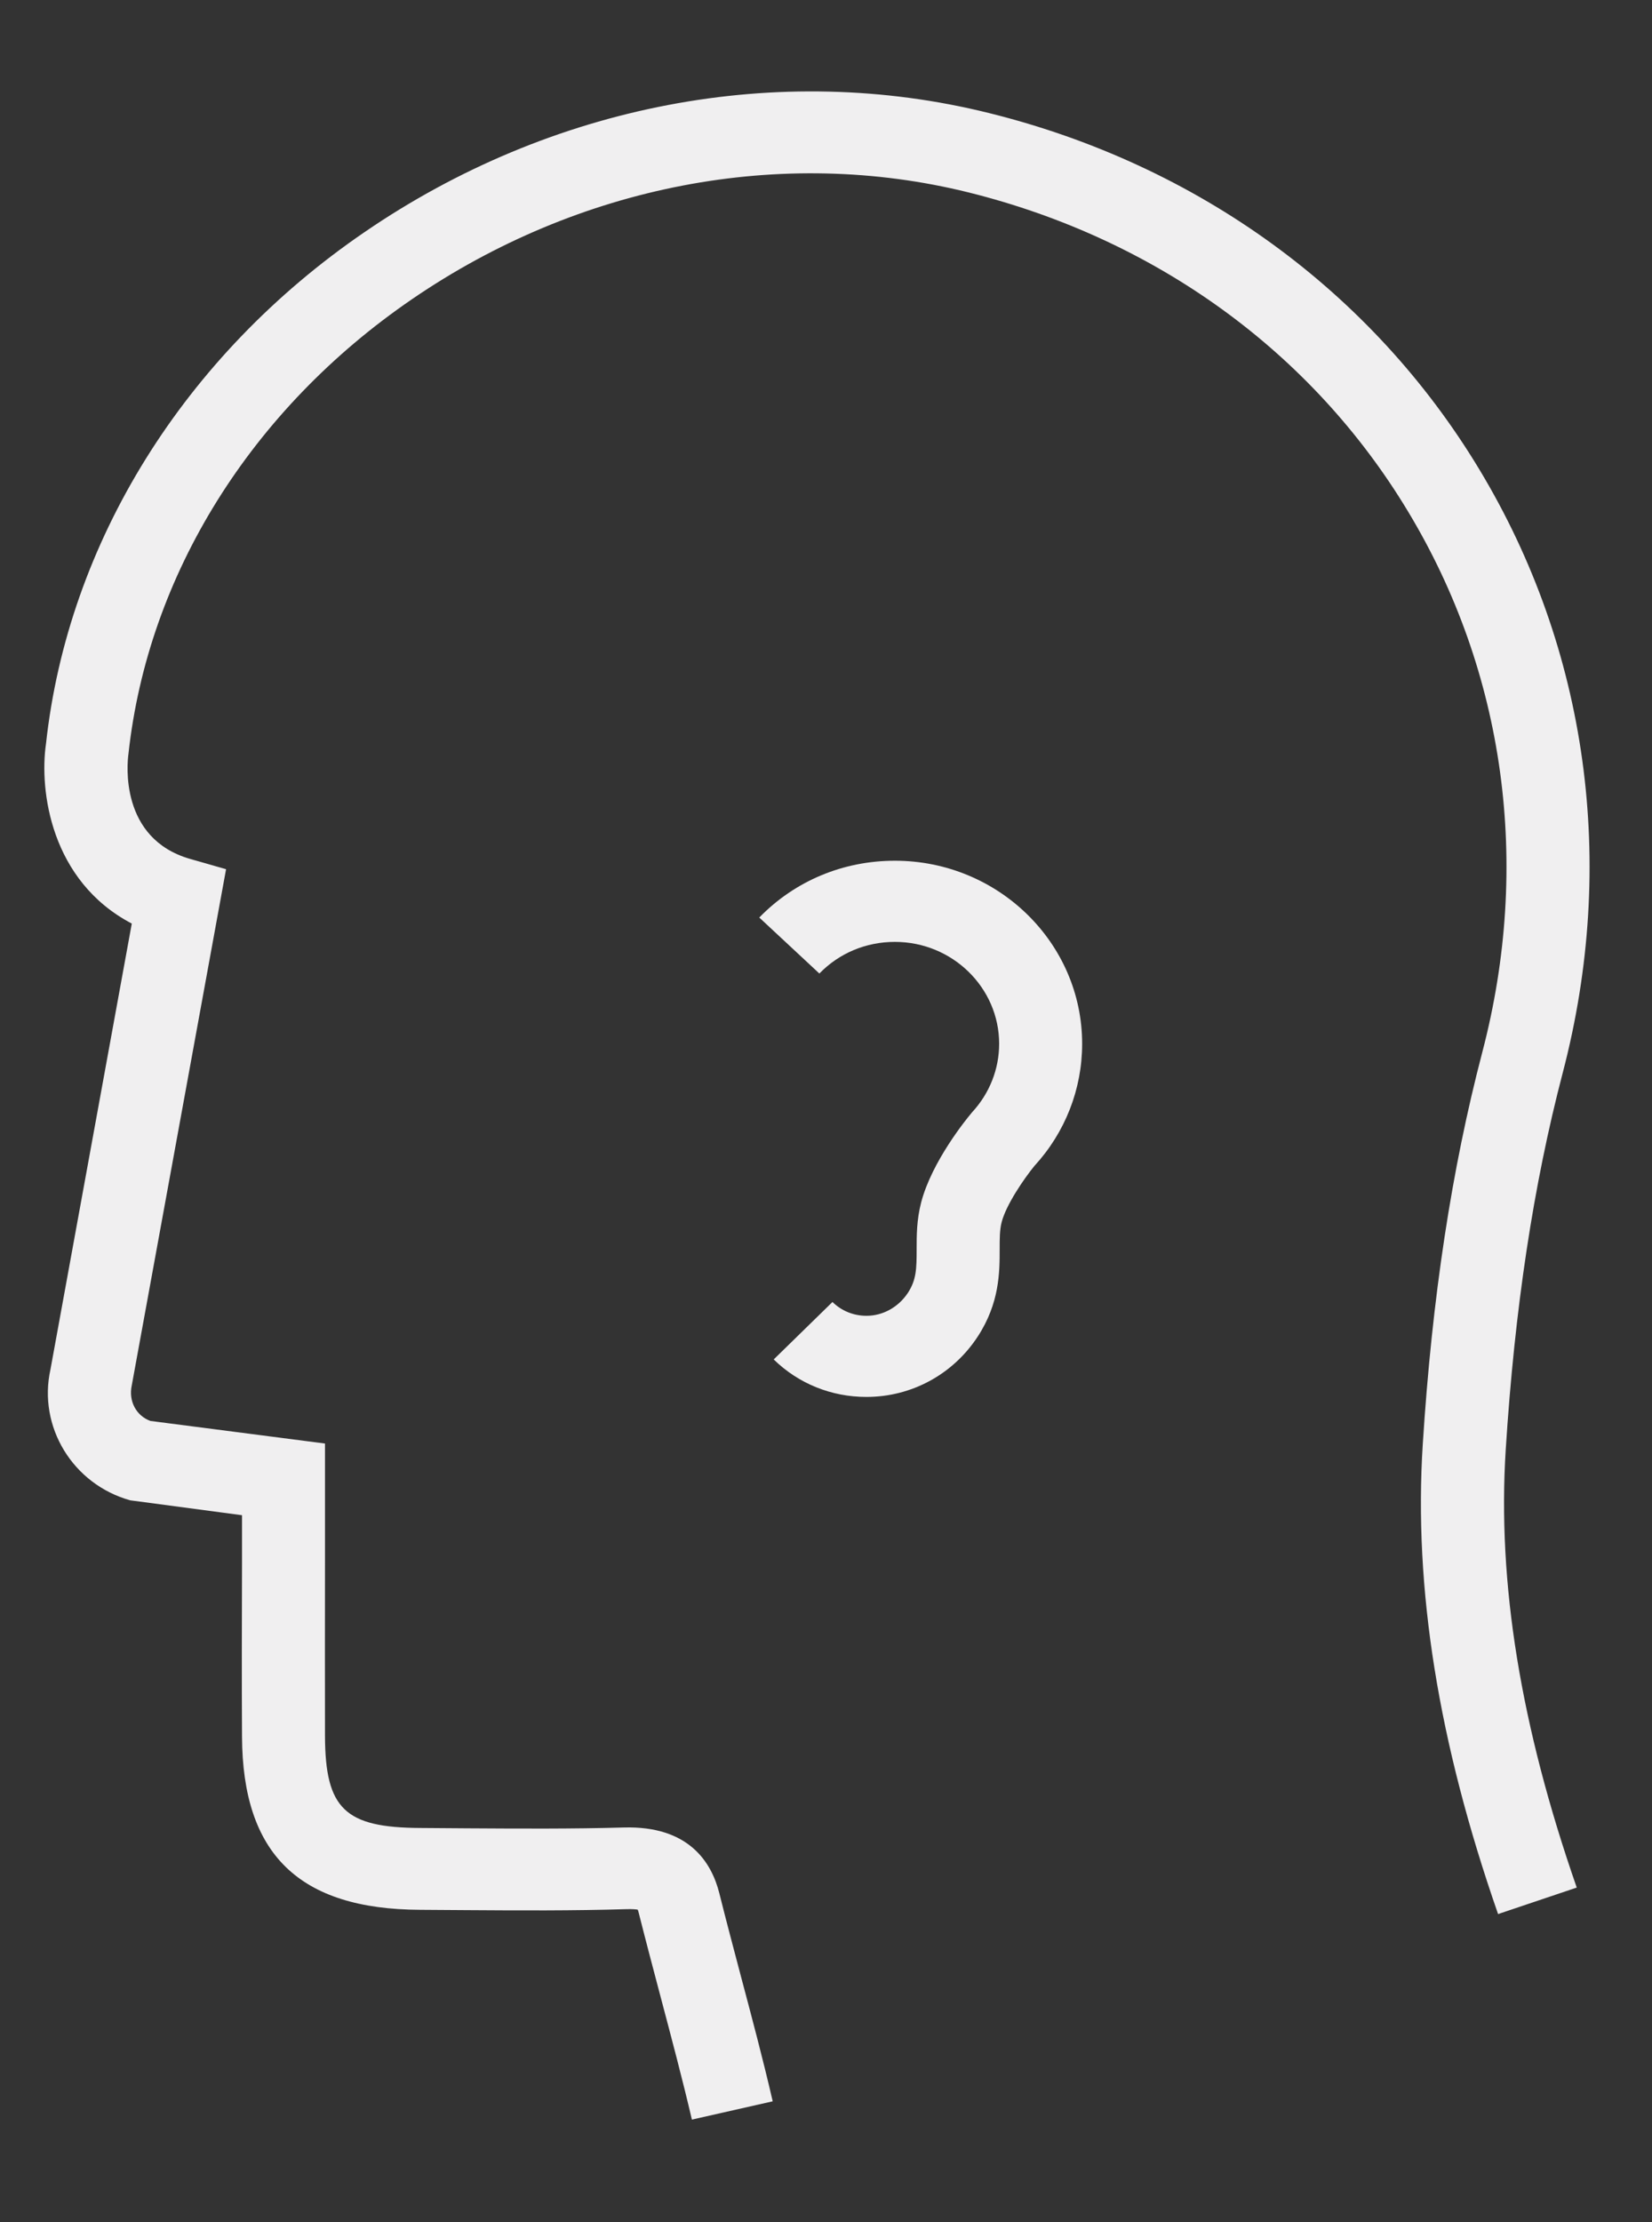 <svg width="58" height="78" viewBox="0 0 58 78" fill="none" xmlns="http://www.w3.org/2000/svg">
<rect x="0" y="0" width="58" height="78" fill="#333333" stroke="none"/>
<path d="M24.292 74.405C23.959 72.98 23.574 71.533 23.201 70.125C22.938 69.131 22.675 68.137 22.424 67.143C22.413 67.097 22.401 67.057 22.389 67.034C22.325 67.023 22.203 67.011 21.998 67.017C20.113 67.074 18.21 67.063 16.371 67.051L14.76 67.04C10.505 67.023 8.514 65.092 8.497 60.956C8.485 58.957 8.491 56.957 8.497 54.855V53.188L4.574 52.666C2.555 52.103 1.323 50.08 1.773 48.064L4.627 32.42C1.778 30.926 1.376 27.749 1.615 26.106C2.385 19.051 6.46 12.484 12.793 8.152C19.348 3.66 27.345 2.132 34.729 3.97C42.06 5.791 48.172 10.232 51.937 16.477C55.748 22.797 56.788 30.311 54.867 37.654C53.834 41.601 53.18 45.927 52.865 50.879C52.567 55.556 53.385 60.588 55.358 66.259L52.596 67.189C50.495 61.157 49.631 55.762 49.952 50.695C50.279 45.559 50.962 41.06 52.042 36.935C53.77 30.34 52.842 23.595 49.427 17.942C46.065 12.364 40.59 8.394 34.011 6.756C27.444 5.125 20.317 6.492 14.457 10.508C8.818 14.369 5.193 20.183 4.51 26.462C4.463 26.801 4.195 29.438 6.676 30.151L7.937 30.512L4.627 48.627C4.504 49.19 4.79 49.701 5.281 49.879L11.41 50.672V54.86C11.41 56.957 11.404 58.951 11.41 60.944C11.421 63.495 12.11 64.156 14.766 64.167L16.389 64.179C18.204 64.19 20.078 64.202 21.905 64.15C24.181 64.087 24.981 65.368 25.255 66.46C25.5 67.442 25.763 68.424 26.02 69.401C26.399 70.826 26.791 72.297 27.129 73.762L24.286 74.405H24.292Z" fill="#F0EFF0"/>
<path d="M30.416 49.036C29.187 49.036 28.033 48.569 27.164 47.72L29.227 45.704C29.548 46.017 29.968 46.188 30.422 46.188C30.999 46.188 31.541 45.886 31.874 45.385C32.171 44.929 32.182 44.547 32.182 43.858C32.182 43.374 32.182 42.821 32.34 42.212C32.713 40.77 33.943 39.266 34.083 39.101L34.129 39.044C34.741 38.383 35.079 37.529 35.079 36.64C35.079 34.669 33.436 33.063 31.419 33.063C30.405 33.063 29.466 33.456 28.767 34.173L26.657 32.208C27.91 30.921 29.601 30.214 31.419 30.214C35.044 30.214 37.993 33.097 37.993 36.64C37.993 38.23 37.399 39.751 36.315 40.93C35.948 41.38 35.324 42.291 35.167 42.901C35.097 43.169 35.097 43.482 35.097 43.852C35.097 44.65 35.097 45.738 34.327 46.917C33.459 48.245 32.002 49.036 30.422 49.036H30.416Z" fill="#F0EFF0"/>
</svg>
